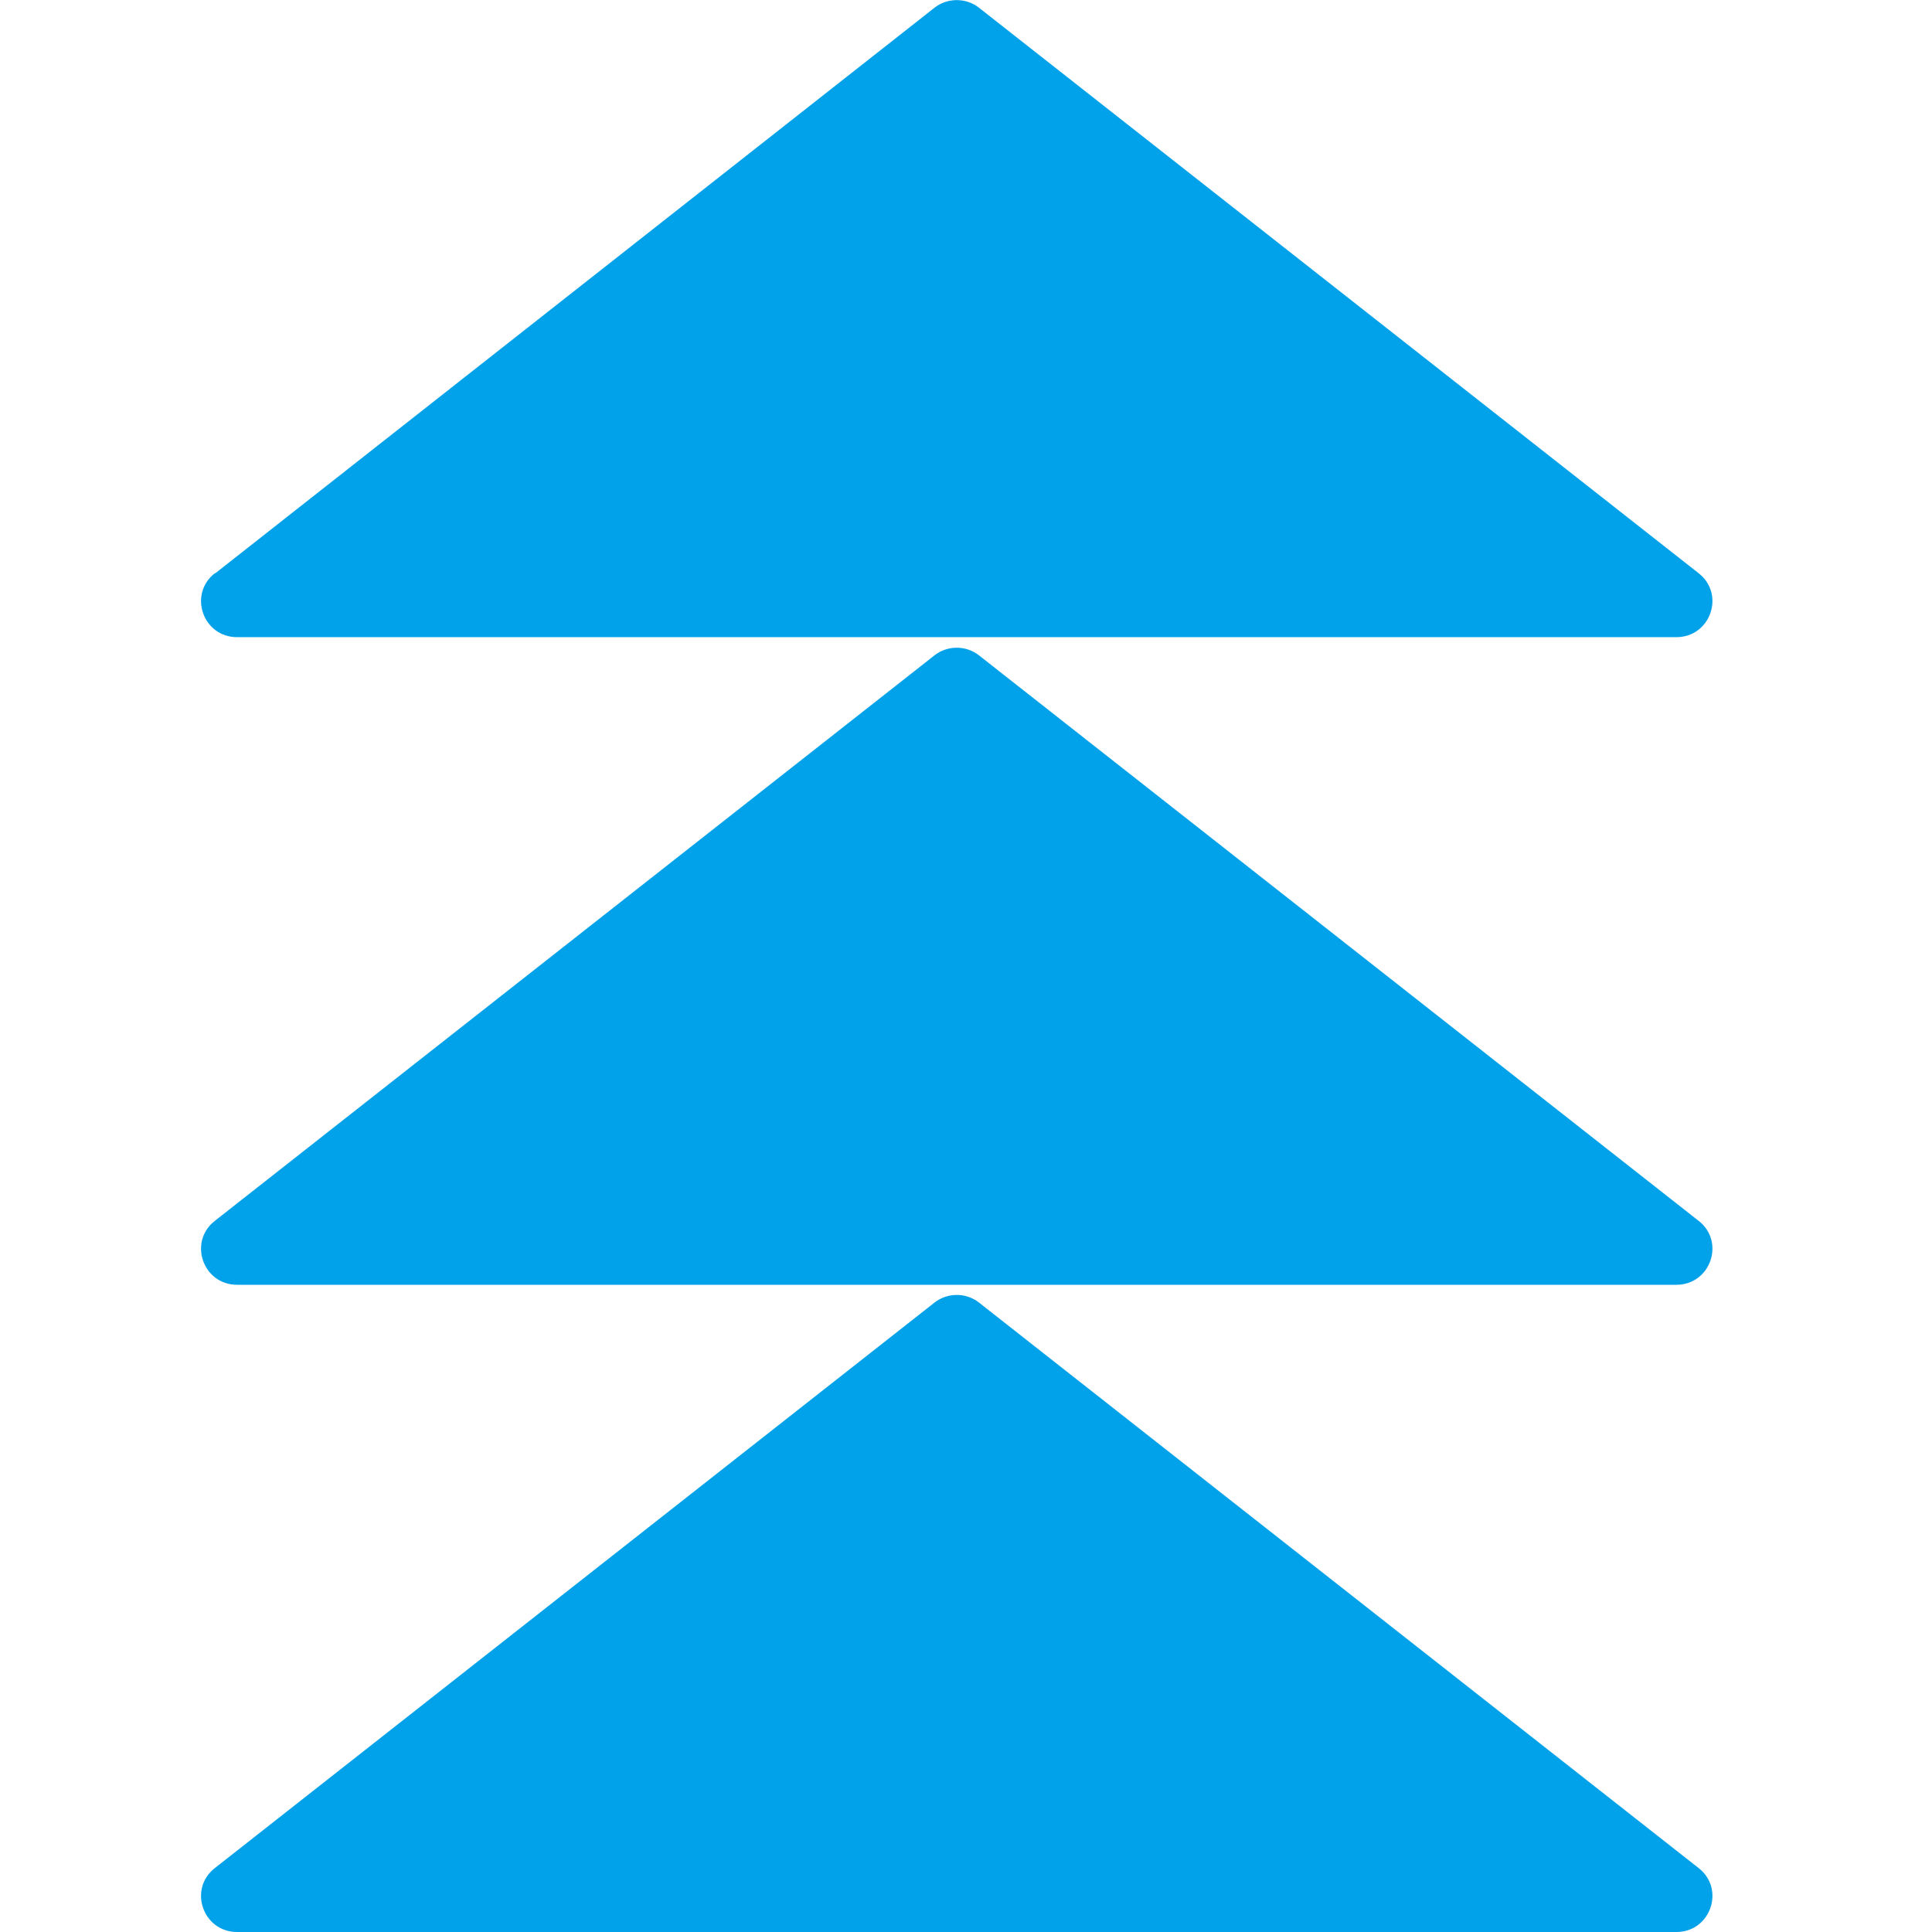 <svg width="48" height="48" viewBox="0 0 48 48" fill="none" xmlns="http://www.w3.org/2000/svg">
<path d="M5.34 30.33L23.22 16.28C23.54 16.03 24 16.03 24.32 16.28L42.2 30.33C42.87 30.85 42.499 31.92 41.65 31.92H5.89C5.04 31.92 4.67 30.85 5.34 30.33Z" fill="#01A2E9"/>
<path d="M5.34 14.25L23.22 0.19C23.54 -0.06 24 -0.06 24.32 0.19L42.2 14.24C42.87 14.76 42.499 15.83 41.65 15.83H5.89C5.04 15.83 4.67 14.76 5.34 14.24V14.25Z" fill="#01A2E9"/>
<path d="M5.34 46.41L23.22 32.36C23.54 32.11 24 32.11 24.32 32.36L42.2 46.41C42.87 46.93 42.499 48 41.65 48H5.89C5.04 48 4.67 46.93 5.34 46.41Z" fill="#01A2E9"/>
</svg>
